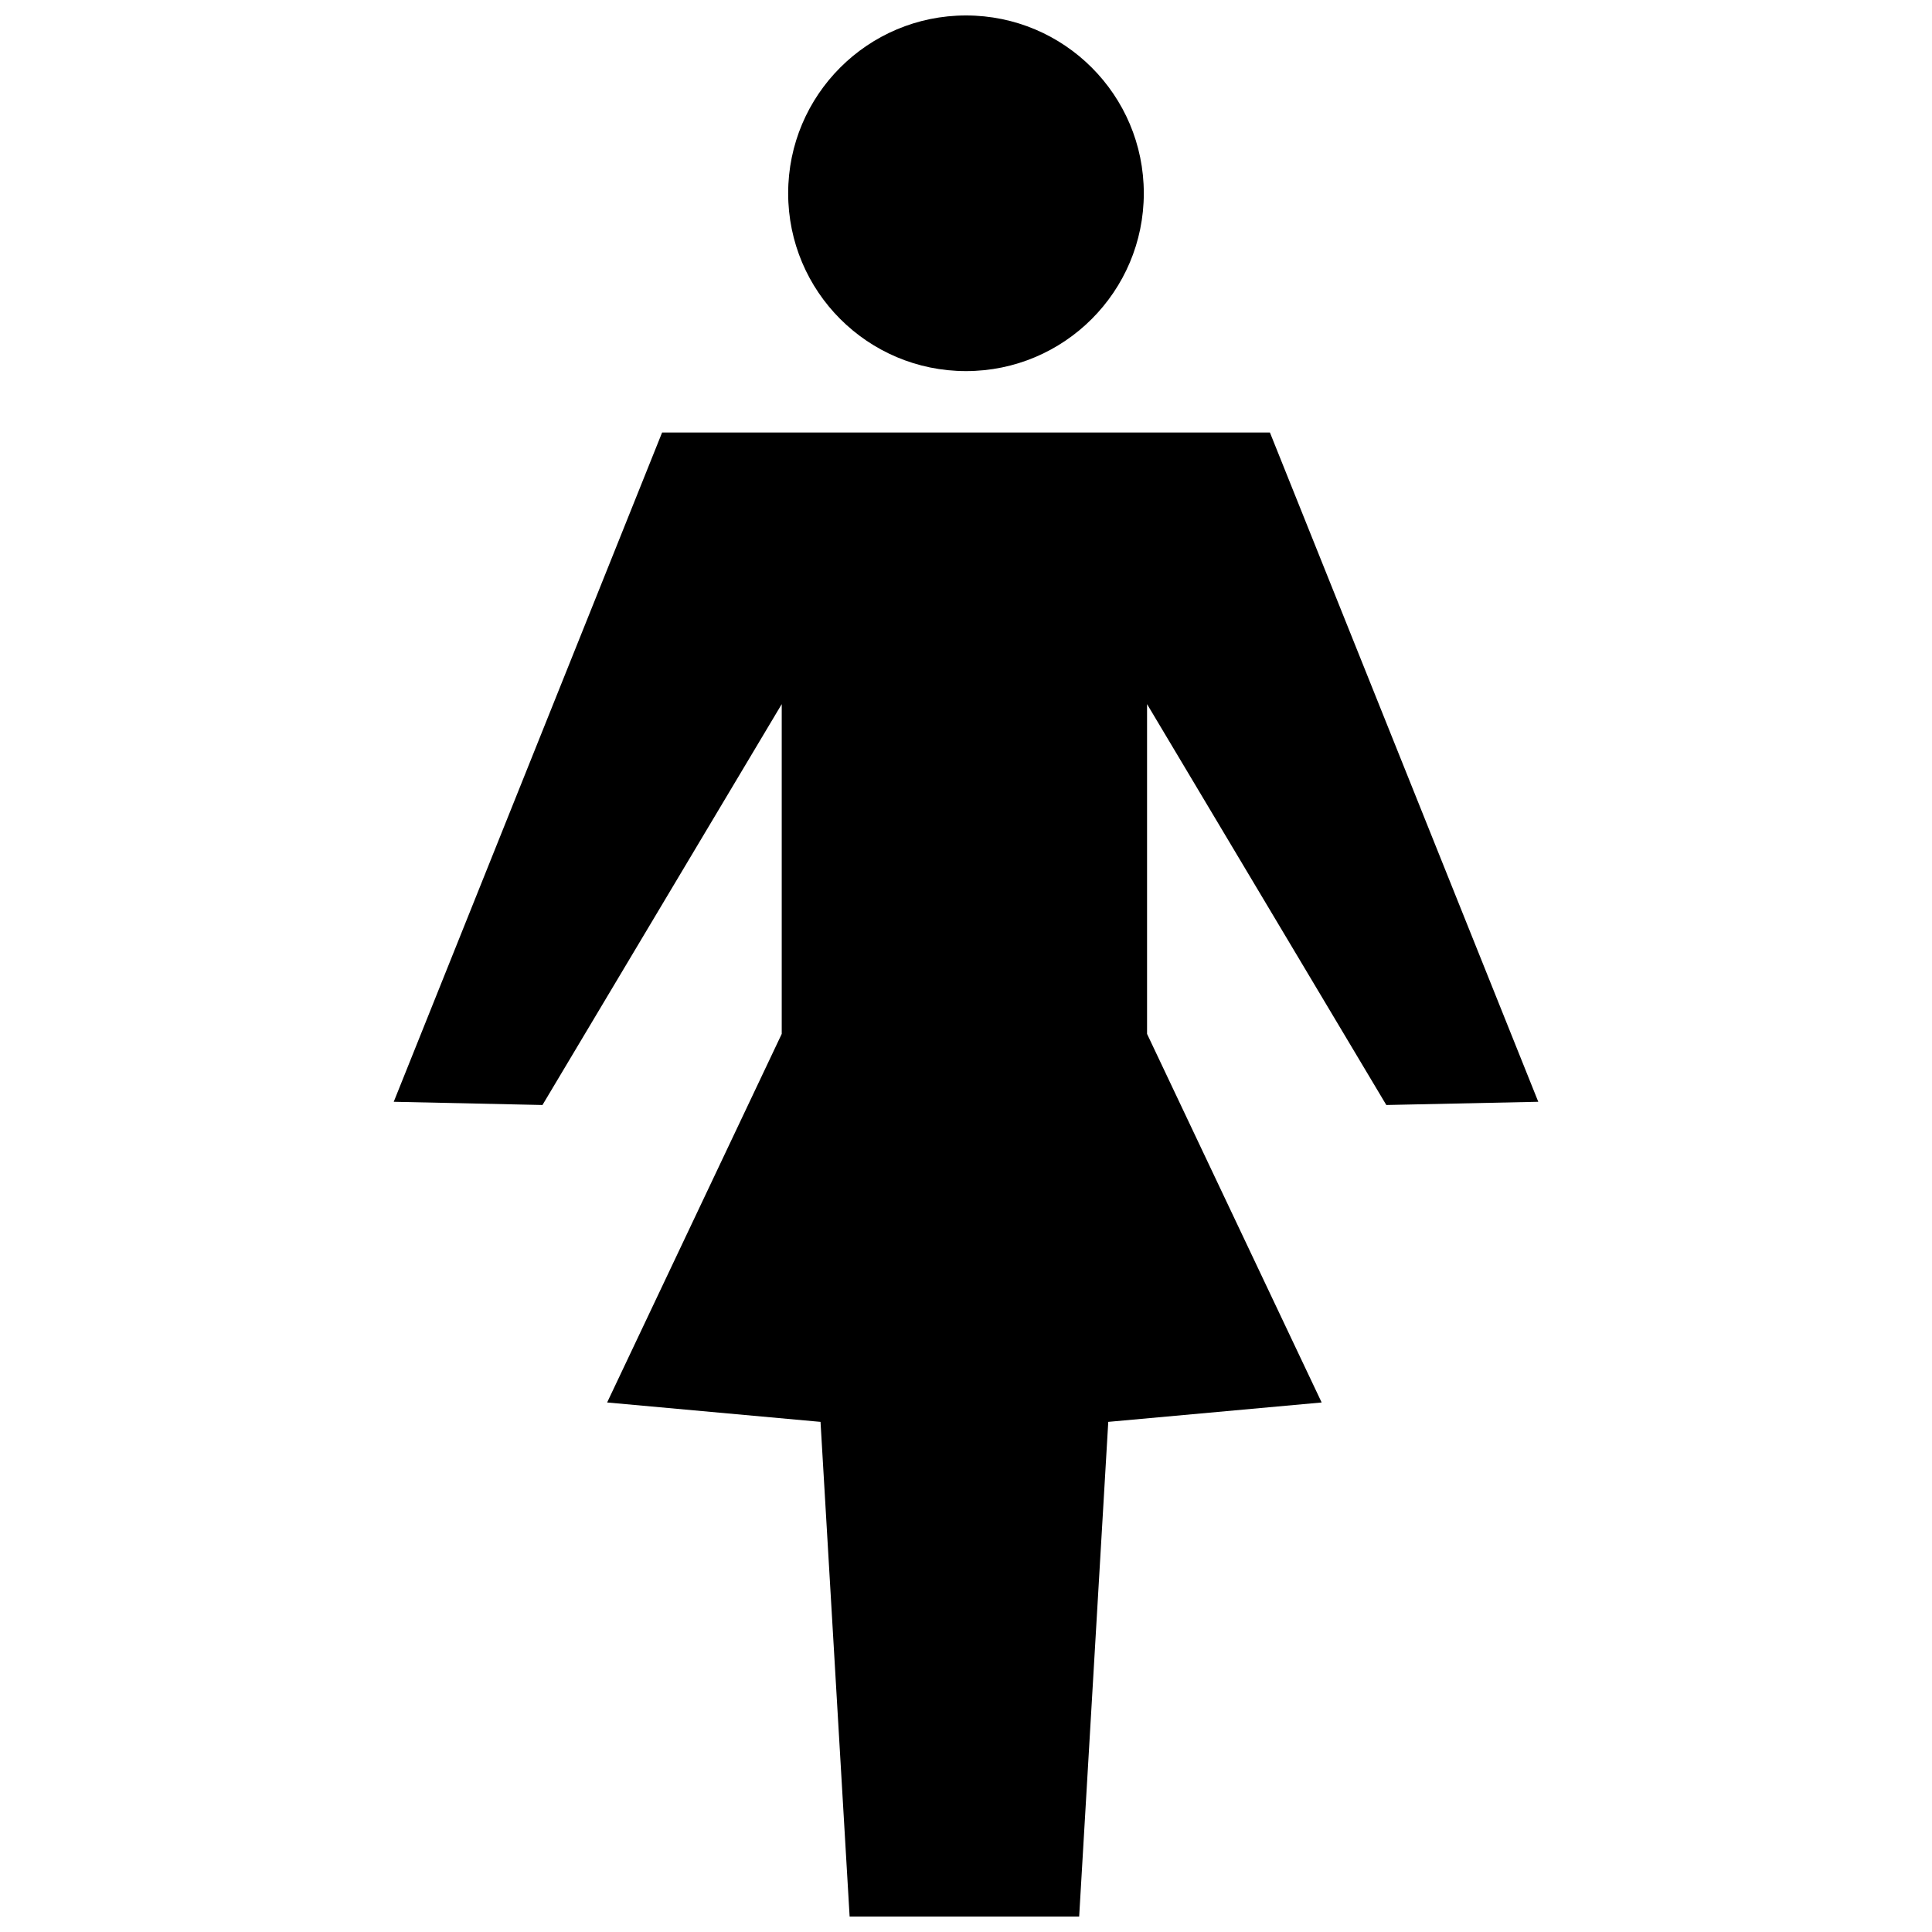 <?xml version="1.0" encoding="UTF-8"?>
<!-- Uploaded to: SVG Repo, www.svgrepo.com, Generator: SVG Repo Mixer Tools -->
<svg width="800px" height="800px" version="1.1" viewBox="144 144 512 512" xmlns="http://www.w3.org/2000/svg">
 <defs>
  <clipPath id="b">
   <path d="m248 258h304v393.9h-304z"/>
  </clipPath>
  <clipPath id="a">
   <path d="m352 148.09h96v94.906h-96z"/>
  </clipPath>
 </defs>
 <g>
  <g clip-path="url(#b)">
   <path d="m429.99 651.9 7.711-131.09 56.551-5.141-46.27-97.676v-87.395l63.406 106.24 40.27-0.855-71.117-177.36h-161.08l-71.117 177.36 39.414 0.855 63.406-106.24v87.395l-46.27 97.676 56.551 5.141 7.711 131.09z" fill-rule="evenodd"/>
  </g>
  <g clip-path="url(#a)">
   <path d="m447.12 195.22c0 26.027-21.102 47.125-47.125 47.125-26.027 0-47.125-21.098-47.125-47.125s21.098-47.125 47.125-47.125c26.023 0 47.125 21.098 47.125 47.125" fill-rule="evenodd"/>
  </g>
 </g>
</svg>